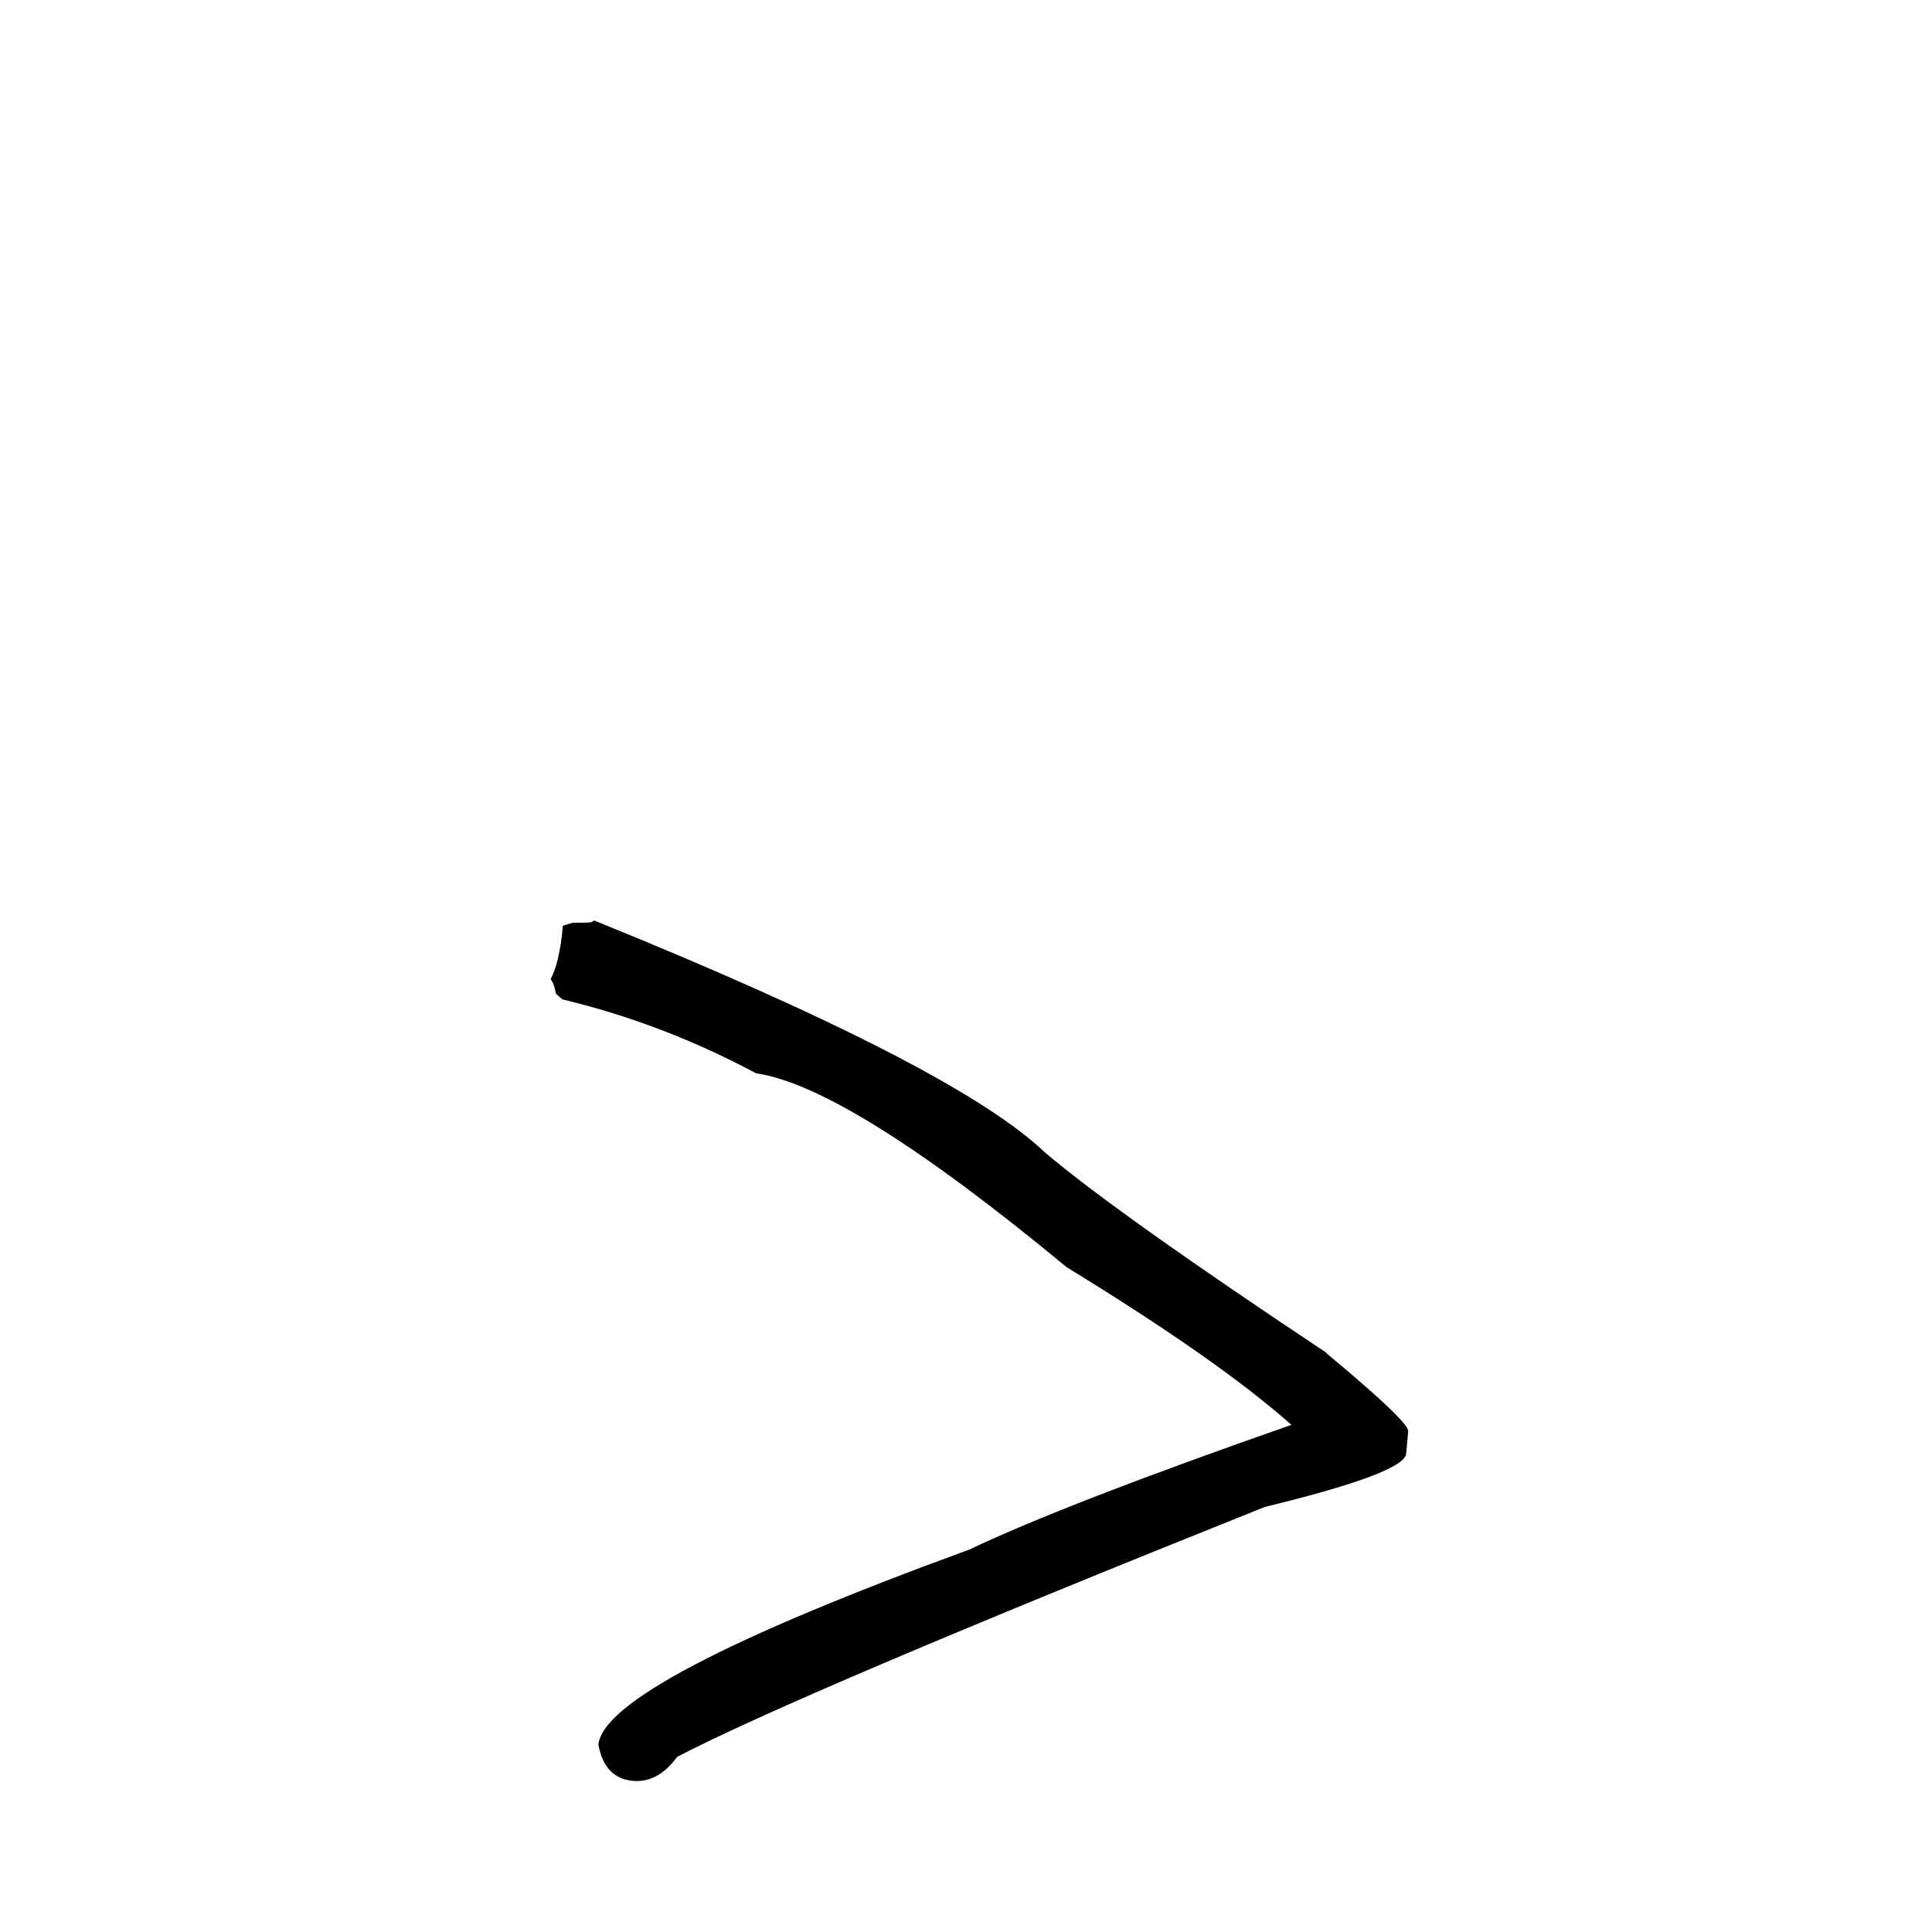 <?xml version="1.0" encoding="UTF-8"?>
<svg data-bbox="307.8 514.5 479.404 481.113" viewBox="0 0 1080 1080" xmlns="http://www.w3.org/2000/svg" data-type="shape">
    <g>
        <path d="M741.6 756.3c-78.3-52.1-130.8-89.4-157.5-112.1-33.6-32.1-117.7-75.3-252.1-129.7-.5.6-1.2 1-2 1.1-3.2.3-6.4.2-9.6.2-1.8.4-3.6 1-5.4 1.6-.1 0-.2 0-.4.1-.3 4.7-.9 9.3-1.8 13.9-1 5.4-2.4 11-5 15.9.5.7.9 1.4 1.3 2.2.8 1.9 1.3 3.9 1.6 5.9 1.2 1.2 2.5 2.3 3.8 3.3 37.3 8.9 73.4 22.7 108.2 41.3 34.5 5 92.4 41.2 173.6 108.4 56.7 34.7 98.6 64.1 125.6 88.1-84.7 29.6-144.7 52.9-180 69.7-136.1 49.7-205.2 86.1-207.4 109.1 2.3 12.5 8.7 19.2 19.1 20.2 9.5.9 17.8-3.6 24.9-13.4 45.6-23.7 155.1-70.3 328.5-139.7 50.6-12.3 77-22 79-29.3l1.2-13c.3-3.5-14.9-18-45.8-43.7Z"/>
    </g>
</svg>
